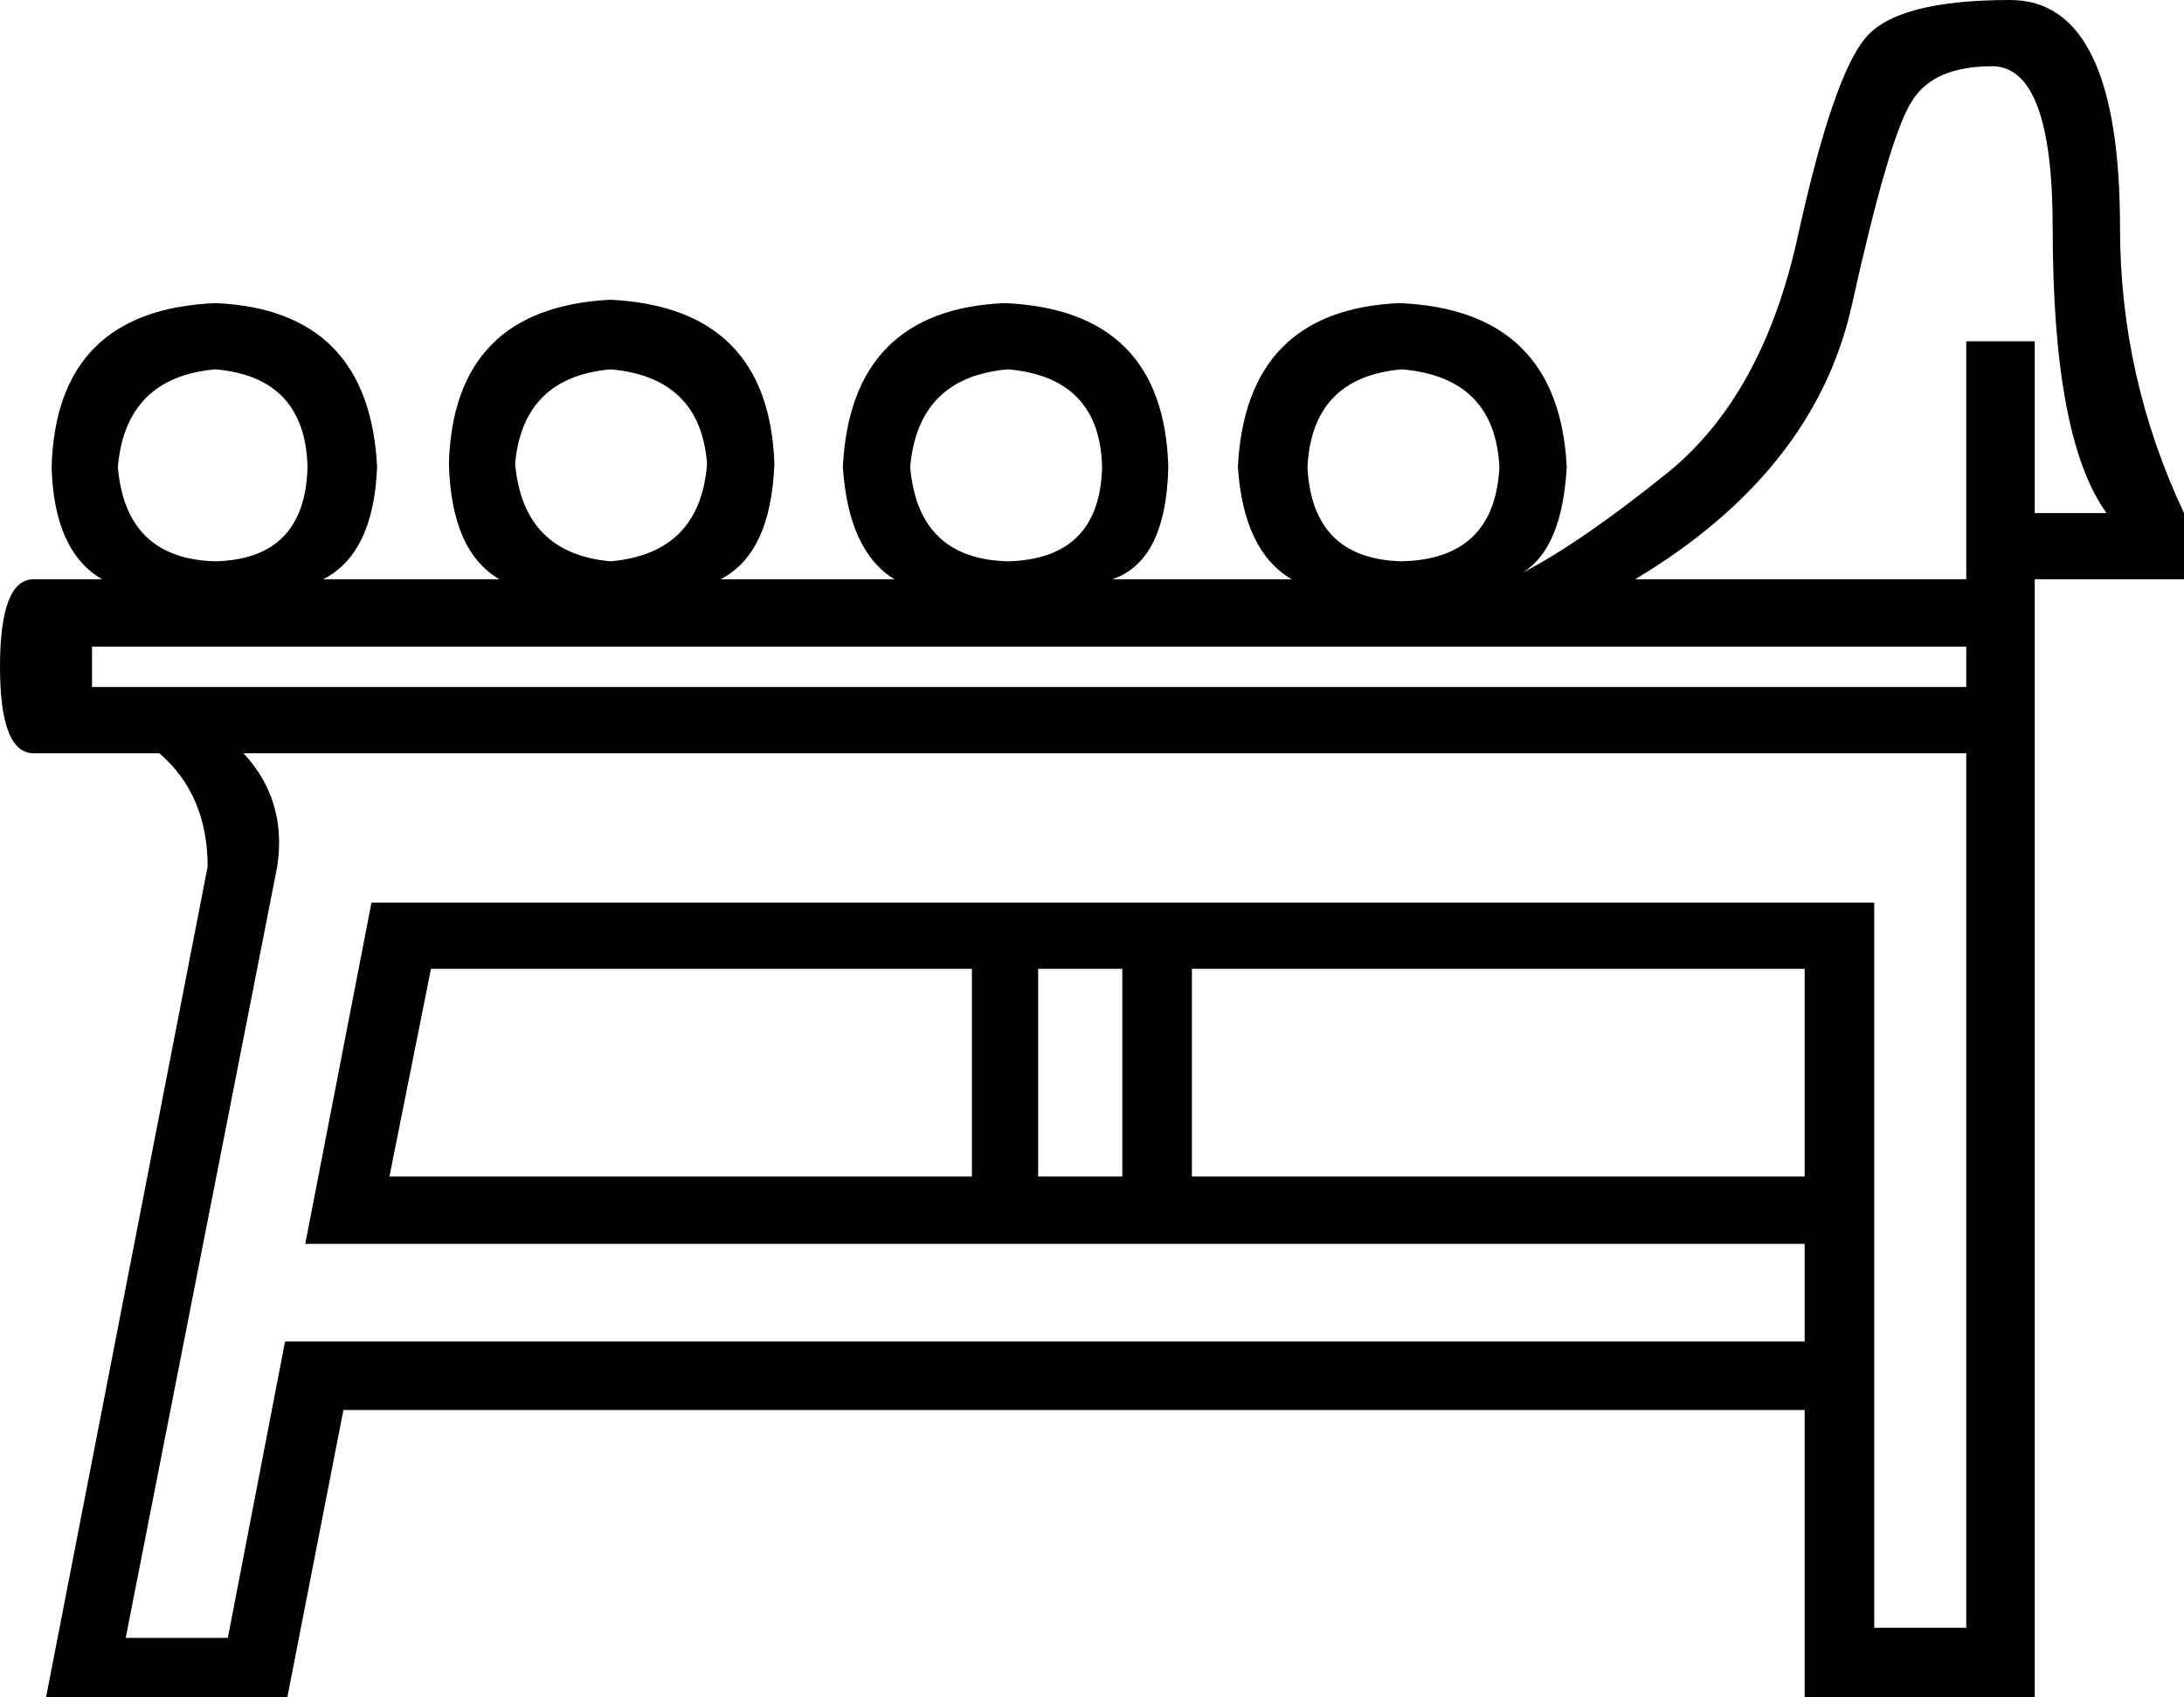 <?xml version='1.0' encoding ='UTF-8' standalone='yes'?>
<svg width='19.46' height='15.12' xmlns='http://www.w3.org/2000/svg' xmlns:xlink='http://www.w3.org/1999/xlink' >
<path style='fill:black; stroke:none' d=' M 1.92 3.29  Q 2.72 3.36 2.74 4.16  Q 2.72 4.98 1.92 5  Q 1.12 4.98 1.05 4.16  Q 1.12 3.36 1.92 3.29  Z  M 5.44 3.29  Q 6.24 3.36 6.3 4.13  Q 6.24 4.93 5.44 5  Q 4.66 4.93 4.59 4.13  Q 4.66 3.36 5.44 3.29  Z  M 8.98 3.29  Q 9.8 3.36 9.82 4.16  Q 9.8 4.98 8.98 5  Q 8.18 4.98 8.11 4.16  Q 8.18 3.36 8.98 3.29  Z  M 12.49 3.29  Q 13.32 3.36 13.36 4.16  Q 13.32 4.98 12.49 5  Q 11.69 4.98 11.65 4.16  Q 11.69 3.36 12.49 3.29  Z  M 13.57 5.1  Q 13.57 5.1 13.57 5.1  L 13.57 5.1  Q 13.57 5.1 13.57 5.1  Z  M 17.75 0.59  Q 18.29 0.59 18.29 2.03  Q 18.29 3.91 18.77 4.57  L 18.13 4.57  L 18.13 3.04  L 17.52 3.04  L 17.52 5.16  L 14.57 5.16  Q 16.17 4.2 16.5 2.72  Q 16.83 1.23 17.03 0.91  Q 17.22 0.59 17.75 0.59  Z  M 17.52 5.76  L 17.52 6.12  L 0.82 6.12  L 0.82 5.76  Z  M 8.66 8.63  L 8.66 10.48  L 3.47 10.48  L 3.84 8.63  Z  M 10 8.63  L 10 10.48  L 9.25 10.48  L 9.25 8.63  Z  M 16.08 8.63  L 16.08 10.48  L 10.62 10.48  L 10.62 8.63  Z  M 17.52 6.71  L 17.52 14.5  L 16.7 14.5  L 16.7 8.04  L 3.31 8.04  L 2.72 11.08  L 16.08 11.08  L 16.08 11.95  L 2.54 11.95  L 2.03 14.59  L 1.12 14.59  L 2.47 7.72  Q 2.56 7.13 2.17 6.71  Z  M 17.91 0  Q 16.9 0 16.62 0.34  Q 16.33 0.69 16.02 2.1  Q 15.71 3.52 14.86 4.21  Q 14.09 4.83 13.57 5.1  L 13.57 5.1  Q 13.92 4.88 13.96 4.16  Q 13.89 2.76 12.47 2.7  Q 11.1 2.76 11.03 4.16  Q 11.08 4.91 11.51 5.16  L 9.91 5.16  Q 10.39 5 10.41 4.16  Q 10.37 2.76 8.95 2.7  Q 7.58 2.76 7.51 4.16  Q 7.56 4.91 7.97 5.16  L 6.42 5.16  Q 6.87 4.93 6.9 4.13  Q 6.85 2.74 5.44 2.67  Q 4.04 2.74 4 4.13  Q 4.02 4.91 4.45 5.16  L 2.88 5.16  Q 3.33 4.93 3.36 4.16  Q 3.29 2.76 1.92 2.7  Q 0.5 2.76 0.46 4.16  Q 0.48 4.91 0.91 5.16  L 0.3 5.16  Q 0 5.16 0 5.94  Q 0 6.71 0.3 6.71  L 1.42 6.71  Q 1.85 7.08 1.85 7.72  L 0.41 15.12  L 2.56 15.12  L 3.06 12.56  L 16.08 12.56  L 16.08 15.12  L 18.13 15.12  L 18.13 5.16  L 19.46 5.16  L 19.46 4.57  Q 18.89 3.36 18.89 2.03  Q 18.89 0 17.91 0  Z '/></svg>
